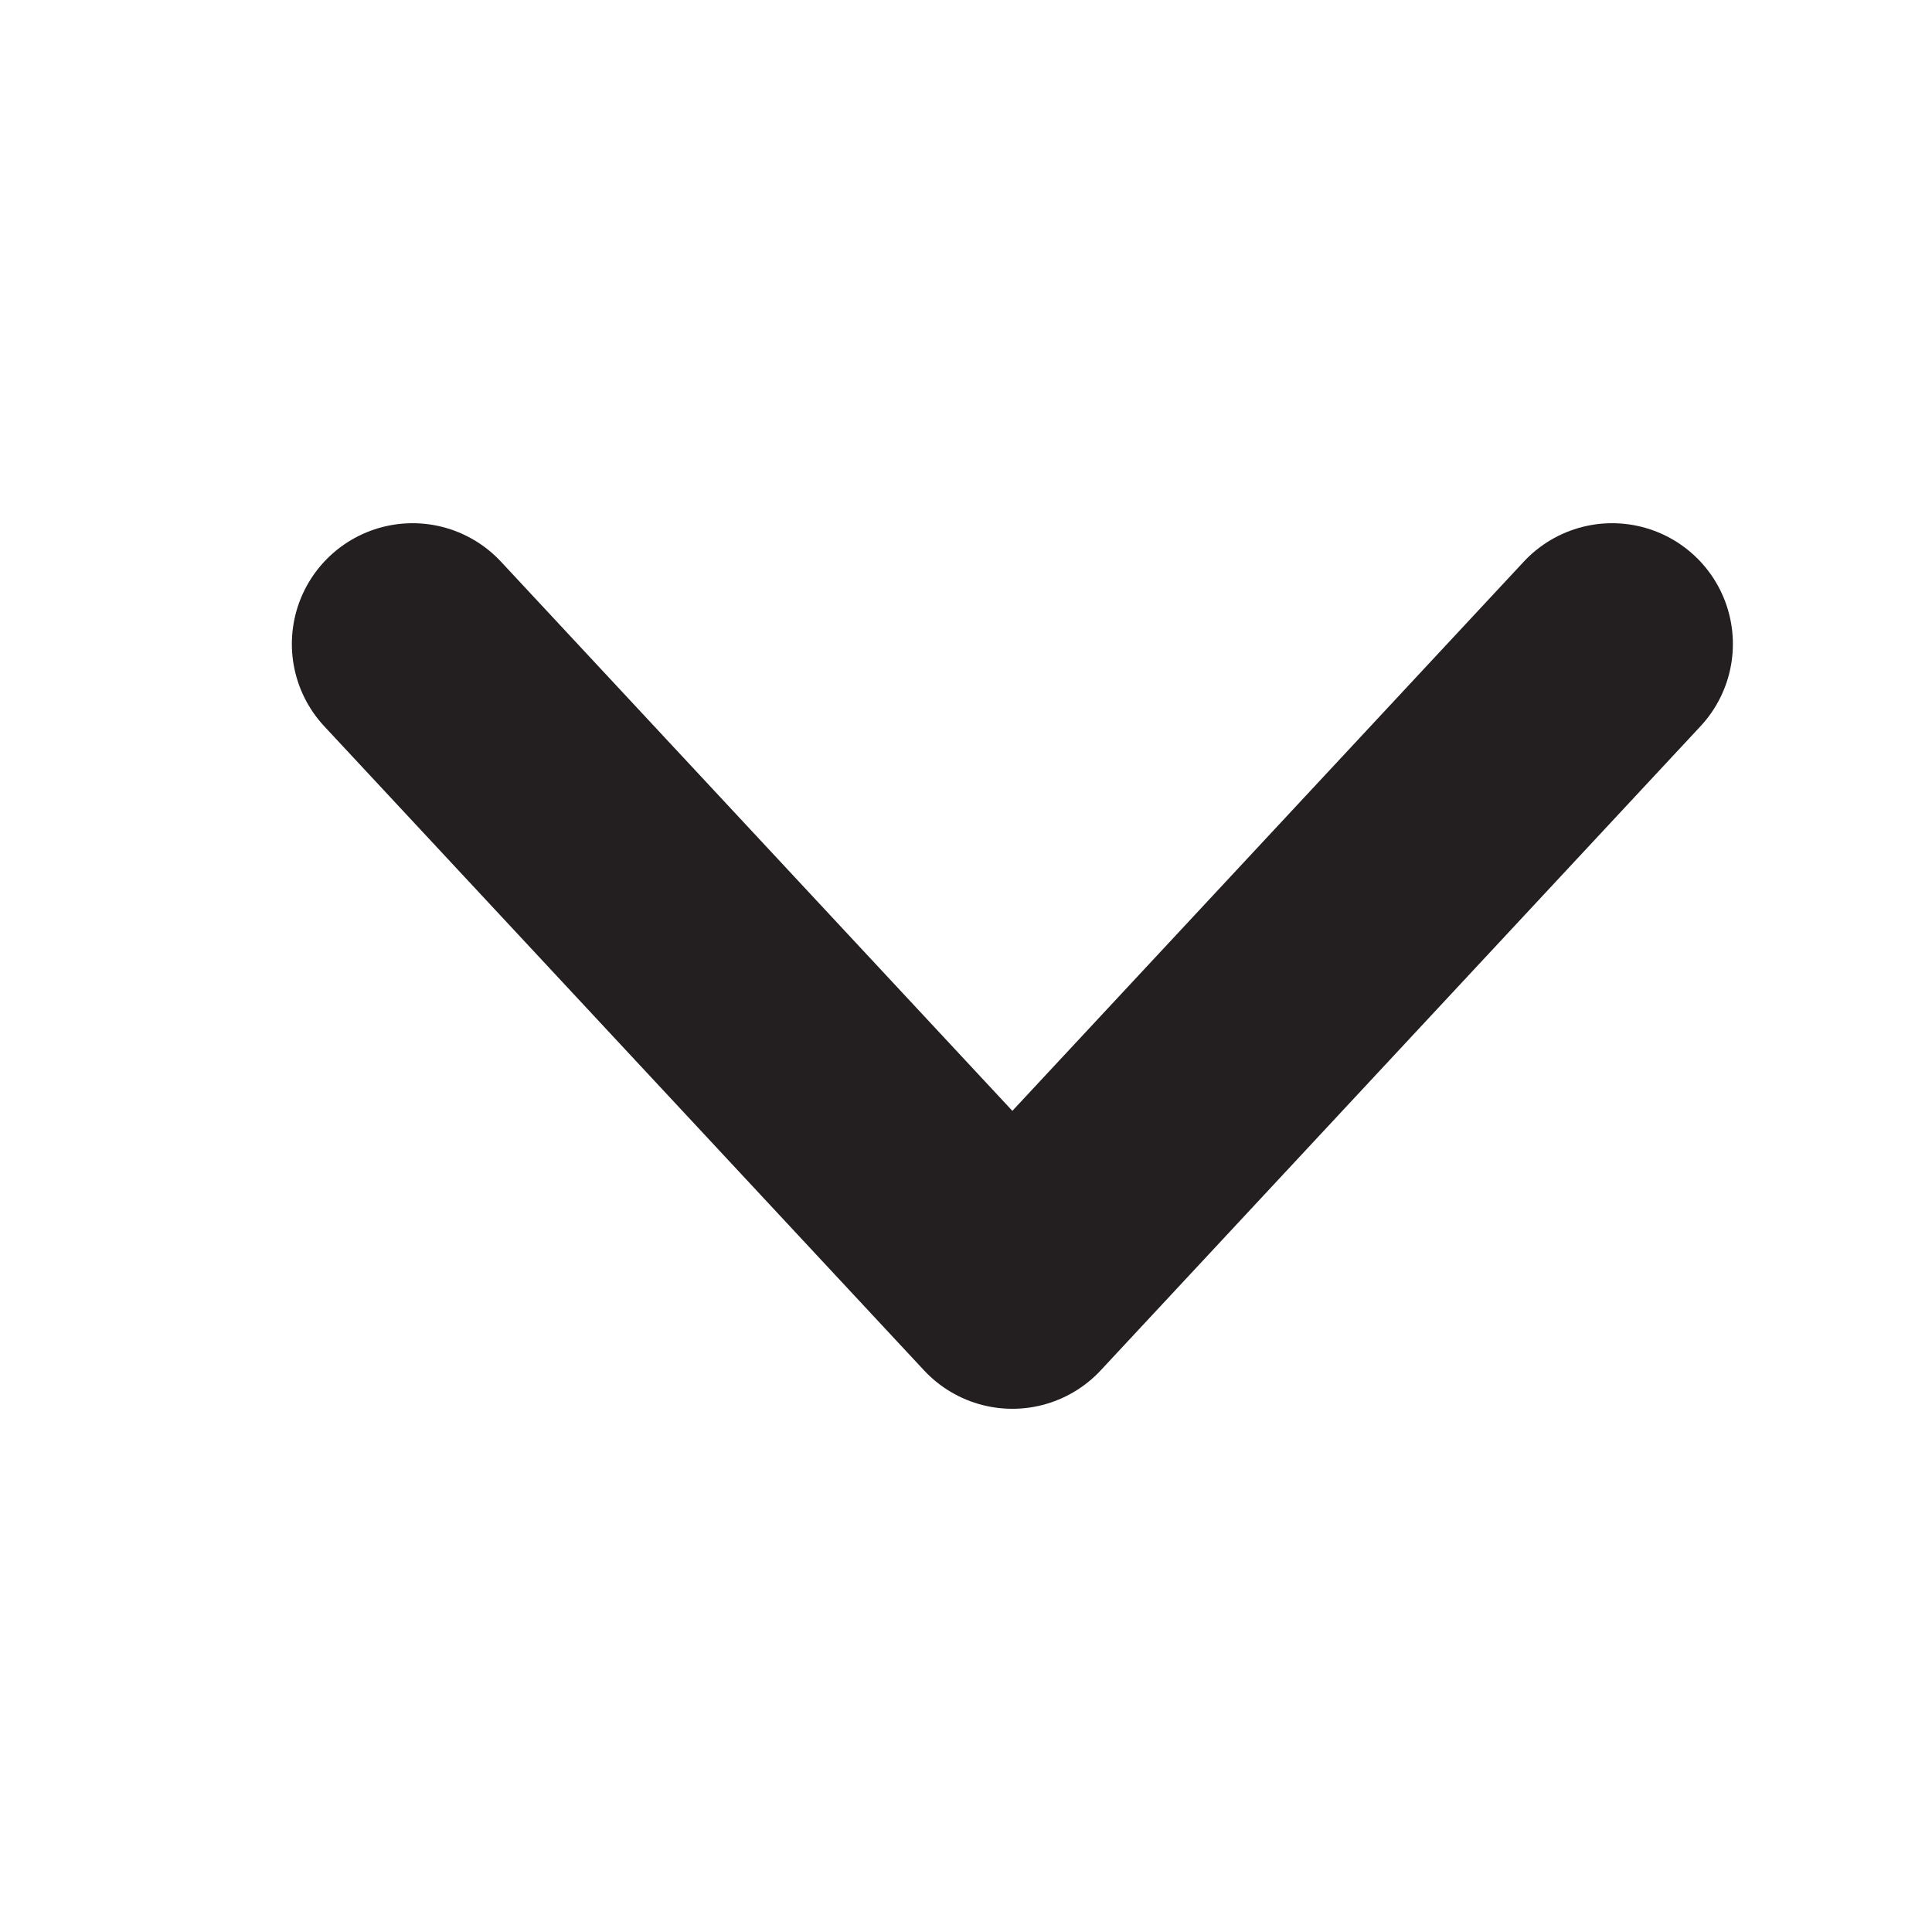 <svg width="16" height="16" viewBox="0 0 16 16" fill="none" xmlns="http://www.w3.org/2000/svg">
  <path d="M13.351 5.333L8.384 10.667L3.417 5.333" stroke="#231F20" stroke-width="2" stroke-linecap="round" stroke-linejoin="round"/>
</svg>
